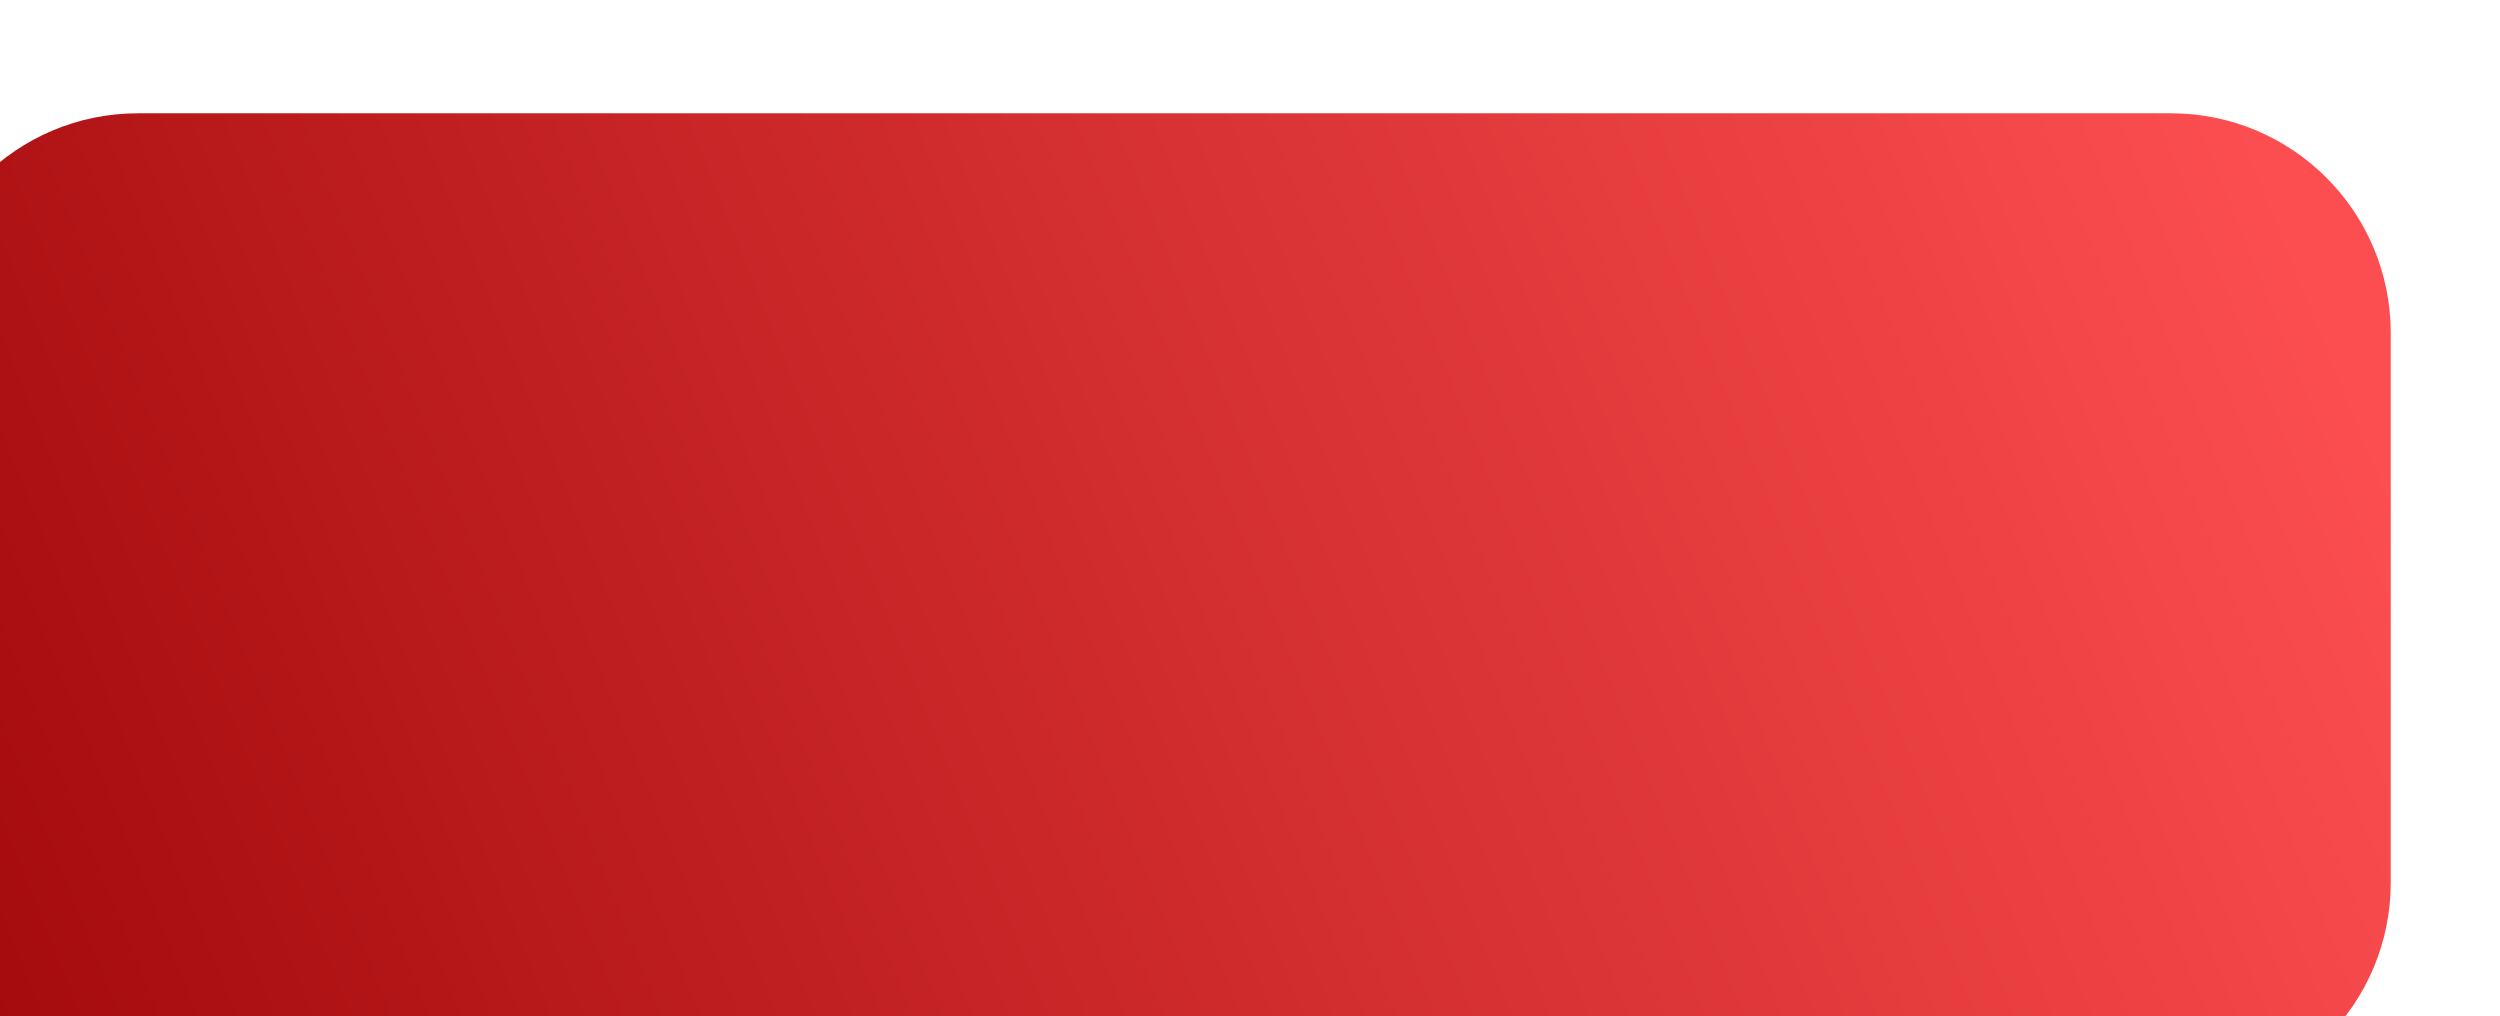 <?xml version="1.0" encoding="UTF-8"?> <svg xmlns="http://www.w3.org/2000/svg" width="91" height="37" viewBox="0 0 91 37" fill="none"> <g filter="url(#filter0_i_61_5122)"> <path d="M0.023 8.124C0.023 3.705 3.605 0.124 8.023 0.124H82.023C86.442 0.124 90.023 3.705 90.023 8.124V28.124C90.023 32.542 86.442 36.124 82.023 36.124H8.023C3.605 36.124 0.023 32.542 0.023 28.124V8.124Z" fill="url(#paint0_linear_61_5122)"></path> </g> <defs> <filter id="filter0_i_61_5122" x="-2.977" y="0.124" width="93" height="40" filterUnits="userSpaceOnUse" color-interpolation-filters="sRGB"> <feFlood flood-opacity="0" result="BackgroundImageFix"></feFlood> <feBlend mode="normal" in="SourceGraphic" in2="BackgroundImageFix" result="shape"></feBlend> <feColorMatrix in="SourceAlpha" type="matrix" values="0 0 0 0 0 0 0 0 0 0 0 0 0 0 0 0 0 0 127 0" result="hardAlpha"></feColorMatrix> <feOffset dx="-3" dy="4"></feOffset> <feGaussianBlur stdDeviation="4"></feGaussianBlur> <feComposite in2="hardAlpha" operator="arithmetic" k2="-1" k3="1"></feComposite> <feColorMatrix type="matrix" values="0 0 0 0 1 0 0 0 0 1 0 0 0 0 1 0 0 0 0.25 0"></feColorMatrix> <feBlend mode="normal" in2="shape" result="effect1_innerShadow_61_5122"></feBlend> </filter> <linearGradient id="paint0_linear_61_5122" x1="84.978" y1="0.124" x2="-4.739" y2="36.124" gradientUnits="userSpaceOnUse"> <stop stop-color="#FC4E50"></stop> <stop offset="1" stop-color="#9D0406"></stop> </linearGradient> </defs> </svg> 